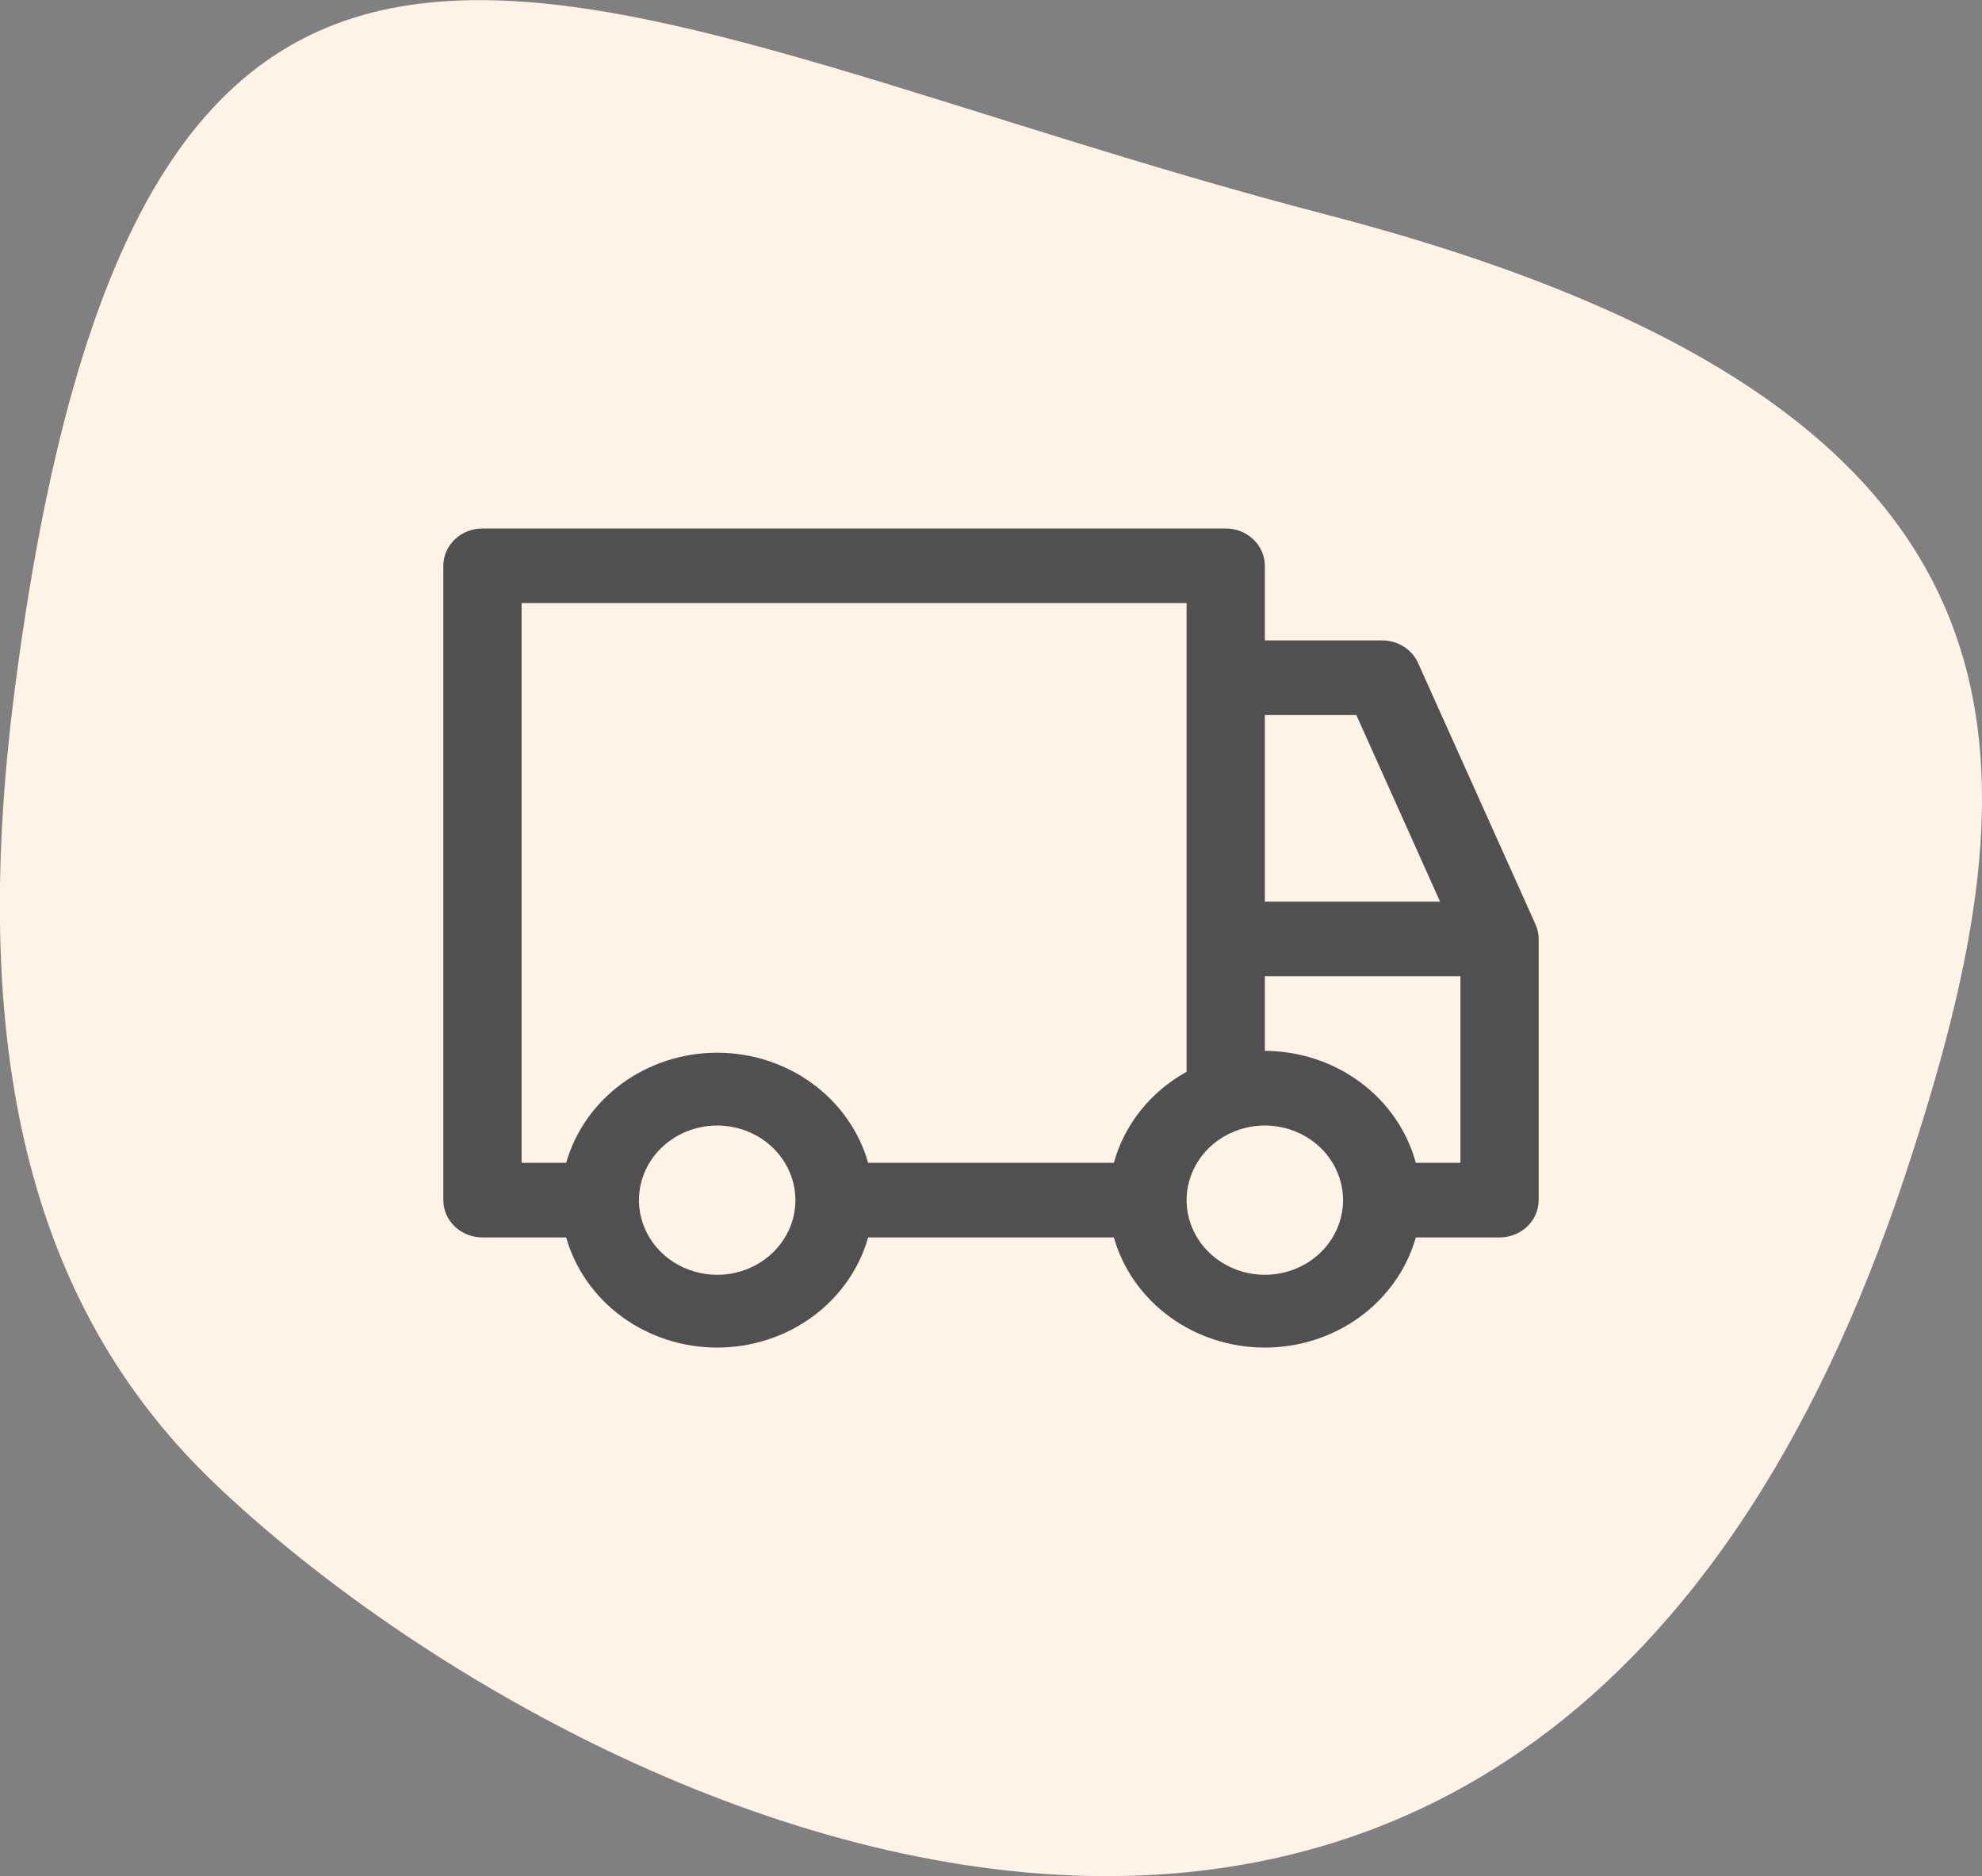 <svg xmlns="http://www.w3.org/2000/svg" width="56" height="53" viewBox="0 0 56 53" fill="none"><rect x="0" y="0" width="56" height="53" fill="#808080" stroke="none"/><g clip-path="url(#clip0)"><path d="M0.439 19.309C4.141 -8.947 16.481 0.602 37.489 6.067C58.496 11.532 57.732 21.412 53.825 33.213C43.424 64.532 16.305 51.65 6.11 41.951C1.115 37.206 -1 30.21 0.439 19.309Z" fill="#FFF3E8"></path><path d="M43.385 26.115L40.069 18.735C39.985 18.545 39.843 18.382 39.663 18.268C39.482 18.153 39.27 18.092 39.053 18.092H35.737V15.984C35.737 15.704 35.62 15.436 35.413 15.238C35.206 15.041 34.925 14.93 34.632 14.93H13.632C13.338 14.93 13.057 15.041 12.85 15.238C12.643 15.436 12.526 15.704 12.526 15.984V33.905C12.526 34.185 12.643 34.453 12.85 34.651C13.057 34.848 13.338 34.959 13.632 34.959H15.997C16.251 35.853 16.807 36.641 17.578 37.204C18.349 37.766 19.293 38.07 20.263 38.07C21.234 38.07 22.177 37.766 22.948 37.204C23.719 36.641 24.275 35.853 24.529 34.959H31.471C31.725 35.853 32.281 36.641 33.052 37.204C33.823 37.766 34.766 38.07 35.737 38.07C36.707 38.07 37.651 37.766 38.422 37.204C39.193 36.641 39.749 35.853 40.003 34.959H42.368C42.662 34.959 42.943 34.848 43.15 34.651C43.357 34.453 43.474 34.185 43.474 33.905V26.526C43.473 26.384 43.443 26.245 43.385 26.115ZM35.737 20.201H38.323L40.688 25.472H35.737V20.201ZM20.263 36.014C19.826 36.014 19.399 35.89 19.035 35.658C18.672 35.427 18.388 35.097 18.221 34.712C18.054 34.327 18.01 33.903 18.095 33.494C18.18 33.085 18.391 32.709 18.7 32.414C19.009 32.12 19.403 31.919 19.832 31.837C20.261 31.756 20.705 31.798 21.109 31.957C21.513 32.117 21.858 32.387 22.101 32.734C22.344 33.081 22.474 33.488 22.474 33.905C22.474 34.464 22.241 35.001 21.826 35.396C21.412 35.791 20.849 36.014 20.263 36.014ZM31.471 32.851H24.529C24.275 31.958 23.719 31.169 22.948 30.607C22.177 30.045 21.234 29.74 20.263 29.74C19.293 29.74 18.349 30.045 17.578 30.607C16.807 31.169 16.251 31.958 15.997 32.851H14.737V17.038H33.526V30.279C33.023 30.557 32.582 30.928 32.23 31.369C31.877 31.811 31.619 32.314 31.471 32.851ZM35.737 36.014C35.3 36.014 34.872 35.89 34.509 35.658C34.145 35.427 33.862 35.097 33.695 34.712C33.527 34.327 33.483 33.903 33.569 33.494C33.654 33.085 33.865 32.709 34.174 32.414C34.483 32.12 34.877 31.919 35.306 31.837C35.734 31.756 36.179 31.798 36.583 31.957C36.987 32.117 37.332 32.387 37.575 32.734C37.818 33.081 37.947 33.488 37.947 33.905C37.947 34.464 37.715 35.001 37.3 35.396C36.885 35.791 36.323 36.014 35.737 36.014ZM41.263 32.851H40.003C39.759 31.948 39.207 31.148 38.435 30.576C37.664 30.003 36.715 29.692 35.737 29.688V27.58H41.263V32.851Z" fill="#505050"></path></g><defs><clipPath id="clip0"><rect width="56" height="53" fill="white"></rect></clipPath></defs></svg>
